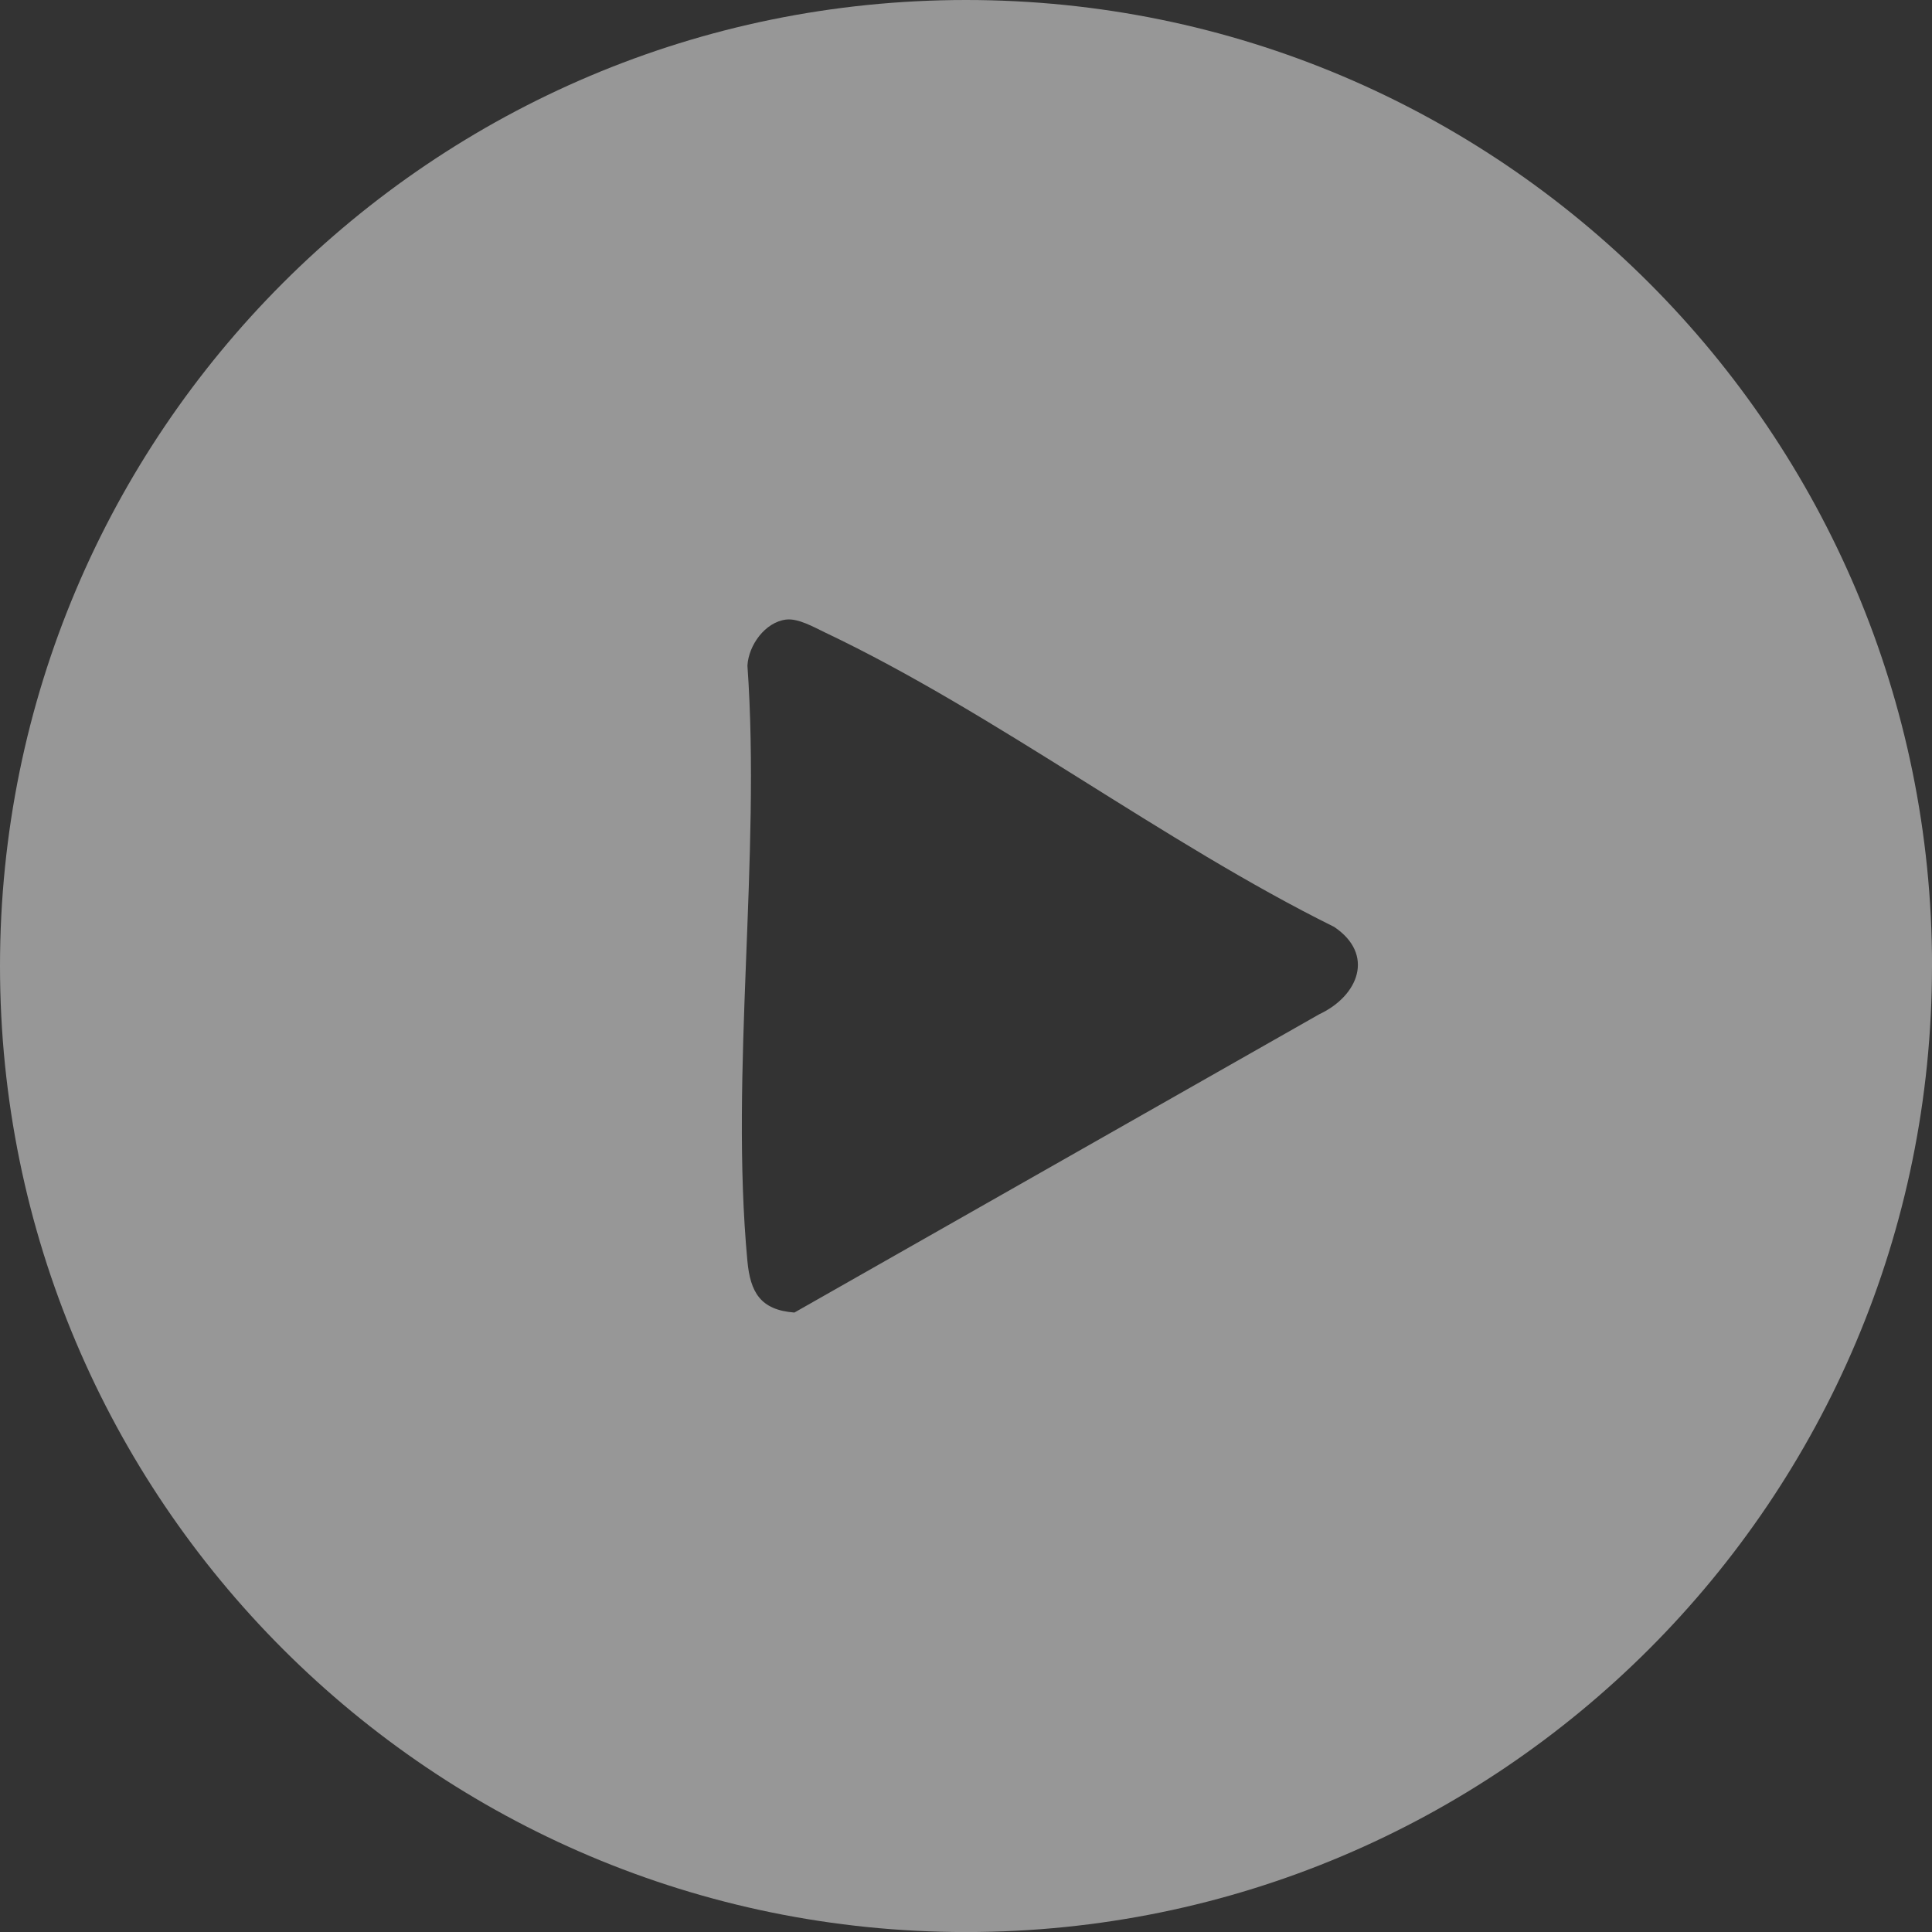 <?xml version="1.0" encoding="UTF-8"?>
<svg id="Warstwa_1" xmlns="http://www.w3.org/2000/svg" version="1.1" viewBox="0 0 388.71 388.71">
  <rect x="0" y="0" width="388.71" height="388.71" fill="#333333" stroke="none"/>
  <!-- Generator: Adobe Illustrator 29.5.0, SVG Export Plug-In . SVG Version: 2.1.0 Build 137)  -->
  <defs>
    <style>
      .st0 {
        fill: #fff;
      }

      .st1 {
        opacity: .49;
      }
    </style>
  </defs>
  <g id="_x33_Wx34D.tif" class="st1">
    <path class="st0" d="M388.71,194.36c0,107.34-87.02,194.36-194.36,194.36S0,301.7,0,194.36,87.02,0,194.36,0s194.36,87.02,194.36,194.36ZM158.11,124.66c-4.18.54-7.5,5.14-7.73,9.26,2.73,38.5-3.55,81.84-.01,119.76.59,6.34,2.63,9.88,9.46,10.4l105.59-60.01c7.93-3.71,11.22-12.05,3.01-17.58-34.4-17.02-68.08-42.91-102.38-59.21-2.24-1.06-5.45-2.94-7.93-2.62Z"/>
  </g>
</svg>